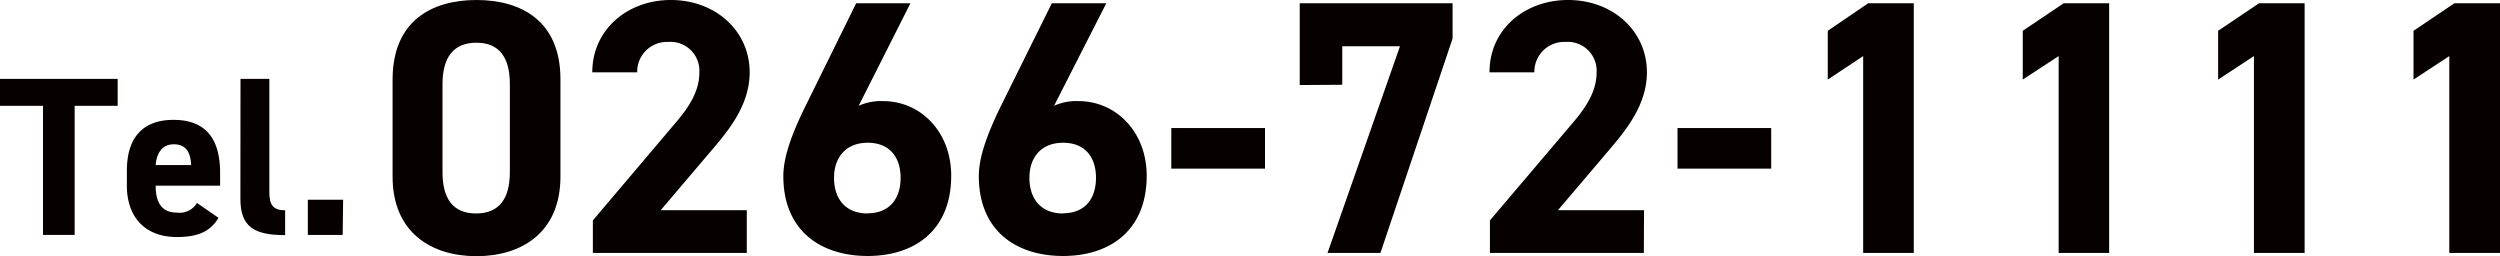 <svg xmlns="http://www.w3.org/2000/svg" viewBox="0 0 259.88 26.63"><defs><style>.cls-1{fill:#060000;}</style></defs><g id="レイヤー_2" data-name="レイヤー 2"><g id="header"><path class="cls-1" d="M12.23,8.2V11H7.76V24.42H4.47V11H0V8.2Z"/><path class="cls-1" d="M22.71,22.64c-.82,1.43-2.18,2-4.3,2-3.53,0-5.22-2.28-5.22-5.32v-1.6c0-3.55,1.79-5.26,4.84-5.26,3.32,0,4.85,1.92,4.85,5.5V19.3h-6.7c0,1.62.54,2.8,2.21,2.8a2.11,2.11,0,0,0,2.09-1Zm-6.53-5.48h3.69C19.8,15.63,19.19,15,18.06,15S16.29,15.82,16.18,17.16Z"/><path class="cls-1" d="M25,8.2h3V20c0,1.27.37,1.86,1.64,1.86v2.58c-3.17,0-4.65-.82-4.65-3.76Z"/><path class="cls-1" d="M35.62,24.42H32V20.76h3.67Z"/><path class="cls-1" d="M58.26,18.35c0,5.84-4.06,8.28-8.73,8.28s-8.72-2.44-8.72-8.28V8.27C40.81,2.18,44.87,0,49.53,0s8.73,2.18,8.73,8.24ZM49.53,4.44C47.16,4.44,46,5.94,46,8.73V17.9c0,2.79,1.12,4.29,3.49,4.29S53,20.69,53,17.9V8.73C53,5.94,51.87,4.44,49.53,4.44Z"/><path class="cls-1" d="M77.63,26.29h-16V22.91L70.3,12.68c1.62-1.89,2.4-3.46,2.4-5.16a3,3,0,0,0-3.23-3.16,3.09,3.09,0,0,0-3.23,3.16H61.57C61.57,3.05,65.26,0,69.73,0c4.67,0,8.2,3.23,8.2,7.52,0,3.43-2.25,6.1-3.91,8.05l-5.34,6.28h8.95Z"/><path class="cls-1" d="M89.26,11a5.54,5.54,0,0,1,2.52-.49c4,0,7.1,3.27,7.1,7.75,0,5.75-3.87,8.35-8.68,8.35s-8.77-2.56-8.77-8.31c0-2,.9-4.44,2.37-7.41L89,.34h5.64Zm.94,11.17c2.25,0,3.42-1.5,3.42-3.68s-1.17-3.65-3.42-3.65-3.5,1.5-3.5,3.65S87.86,22.19,90.2,22.19Z"/><path class="cls-1" d="M109.57,11a5.54,5.54,0,0,1,2.52-.49c4,0,7.11,3.27,7.11,7.75,0,5.75-3.88,8.35-8.69,8.35s-8.76-2.56-8.76-8.31c0-2,.9-4.44,2.36-7.41L109.34.34H115Zm.94,11.17c2.26,0,3.42-1.5,3.42-3.68s-1.16-3.65-3.42-3.65-3.5,1.5-3.5,3.65S108.18,22.19,110.51,22.19Z"/><path class="cls-1" d="M121.76,13.31h9.74v4.22h-9.74Z"/><path class="cls-1" d="M135.11,8.84V.34H151V4L143.5,26.29H138l7.53-21.48h-6v4Z"/><path class="cls-1" d="M170.88,26.29h-16V22.91l8.69-10.23c1.61-1.89,2.4-3.46,2.4-5.16a3,3,0,0,0-3.23-3.16,3.1,3.1,0,0,0-3.24,3.16h-4.66C154.82,3.05,158.51,0,163,0c4.67,0,8.2,3.23,8.2,7.52,0,3.43-2.26,6.1-3.91,8.05l-5.34,6.28h8.95Z"/><path class="cls-1" d="M174.38,13.31h9.74v4.22h-9.74Z"/><path class="cls-1" d="M198.94,26.29h-5.26V5.83L190,8.27V3.2L194.2.34h4.74Z"/><path class="cls-1" d="M219.25,26.29H214V5.83l-3.73,2.44V3.2L214.52.34h4.73Z"/><path class="cls-1" d="M239.57,26.29H234.3V5.83l-3.72,2.44V3.2L234.83.34h4.74Z"/><path class="cls-1" d="M259.88,26.29h-5.27V5.83l-3.72,2.44V3.2L255.14.34h4.74Z"/></g></g></svg>